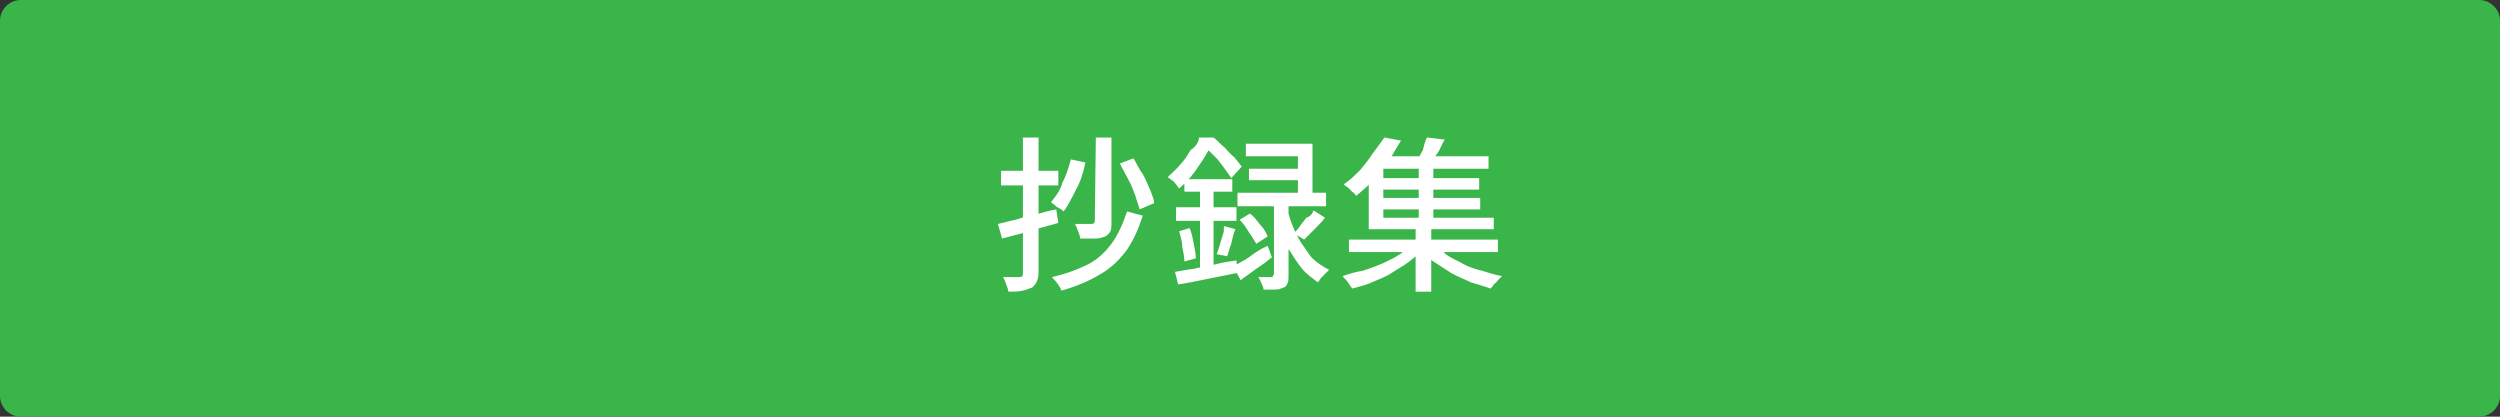 <?xml version="1.0" encoding="utf-8"?>
<!-- Generator: Adobe Illustrator 27.4.1, SVG Export Plug-In . SVG Version: 6.00 Build 0)  -->
<svg version="1.1" id="レイヤー_1" xmlns="http://www.w3.org/2000/svg" xmlns:xlink="http://www.w3.org/1999/xlink" x="0px"
	 y="0px" viewBox="0 0 240 40" style="enable-background:new 0 0 240 40;" xml:space="preserve">
<rect x="0" y="0" width="240" height="40" fill="#333333" stroke="none"/>
<style type="text/css">
	.st0{fill:#39B54A;}
	.st1{fill:#FFFFFF;}
</style>
<g>
	<path class="st0" d="M2,39.5c-0.8,0-1.5-0.7-1.5-1.5V2c0-0.8,0.7-1.5,1.5-1.5h236c0.8,0,1.5,0.7,1.5,1.5v36c0,0.8-0.7,1.5-1.5,1.5
		H2z"/>
	<path class="st0" d="M238,1c0.6,0,1,0.4,1,1v36c0,0.6-0.4,1-1,1H2c-0.6,0-1-0.4-1-1V2c0-0.6,0.4-1,1-1H238 M238,0H2
		C0.9,0,0,0.9,0,2v36c0,1.1,0.9,2,2,2h236c1.1,0,2-0.9,2-2V2C240,0.9,239.1,0,238,0L238,0z"/>
</g>
<g>
	<path class="st1" d="M95.8,21.5c0.5-0.1,1.1-0.3,1.7-0.4c0.6-0.2,1.2-0.4,1.9-0.5c0.7-0.2,1.4-0.4,2-0.5l0.2,1.3
		c-1,0.3-1.9,0.5-2.8,0.8c-1,0.3-1.9,0.5-2.6,0.7L95.8,21.5z M96.1,16.4h5.5v1.4h-5.5V16.4z M98.2,13.2h1.5v13
		c0,0.4-0.1,0.7-0.2,0.9c-0.1,0.2-0.3,0.4-0.4,0.5c-0.3,0.1-0.5,0.2-0.9,0.3C97.8,28,97.4,28,96.8,28c0-0.2-0.1-0.4-0.2-0.7
		c-0.1-0.3-0.2-0.5-0.3-0.7c0.4,0,0.7,0,1,0s0.5,0,0.6,0c0.2,0,0.3-0.1,0.3-0.3L98.2,13.2L98.2,13.2z M102.8,15.3l1.4,0.3
		c-0.2,1-0.5,1.9-0.9,2.6c-0.4,0.8-0.8,1.6-1.2,2.1c-0.1-0.1-0.2-0.2-0.4-0.3s-0.4-0.2-0.4-0.3c-0.2-0.1-0.3-0.2-0.4-0.3
		c0.4-0.5,0.9-1.1,1.1-1.9C102.3,17,102.6,16.1,102.8,15.3z M108.2,20.3l1.5,0.4c-0.4,1.3-0.9,2.4-1.6,3.4c-0.7,0.9-1.5,1.7-2.6,2.3
		c-1,0.6-2.2,1.1-3.6,1.5c-0.1-0.3-0.2-0.4-0.4-0.7c-0.2-0.3-0.4-0.4-0.5-0.6c1.3-0.3,2.4-0.7,3.4-1.2s1.7-1.2,2.3-2
		S107.8,21.5,108.2,20.3z M105.2,13.2h1.5v8.1c0,0.4,0,0.7-0.1,0.9c-0.1,0.2-0.3,0.4-0.5,0.5c-0.3,0.1-0.5,0.2-1,0.2
		c-0.4,0-0.9,0-1.4,0c0-0.2-0.1-0.4-0.2-0.7c-0.1-0.3-0.2-0.5-0.3-0.7c0.4,0,0.7,0,1,0c0.4,0,0.5,0,0.6,0c0.2,0,0.3-0.1,0.3-0.3
		L105.2,13.2L105.2,13.2z M107.5,15.7l1.3-0.5c0.3,0.4,0.5,1,0.9,1.5c0.3,0.5,0.5,1.1,0.7,1.5c0.2,0.5,0.4,1,0.4,1.3l-1.4,0.6
		c-0.1-0.4-0.3-0.9-0.4-1.3c-0.2-0.5-0.4-1.1-0.7-1.6C108,16.6,107.7,16.1,107.5,15.7z"/>
	<path class="st1" d="M115.1,13.2h0.8v0.3h0.4v0.4c-0.3,0.6-0.7,1.3-1.2,2c-0.5,0.8-1.1,1.5-1.9,2.2c-0.1-0.1-0.2-0.3-0.3-0.4
		s-0.2-0.3-0.4-0.4c-0.1-0.1-0.3-0.2-0.4-0.3c0.4-0.4,0.9-0.8,1.2-1.2c0.4-0.4,0.7-0.9,1-1.4C114.8,14.1,115.1,13.6,115.1,13.2z
		 M112.8,26.1c0.5-0.1,1.1-0.2,1.8-0.3c0.6-0.1,1.3-0.3,2-0.4c0.7-0.2,1.4-0.3,2.1-0.4l0.1,1.2c-1,0.2-2,0.4-3,0.6s-1.9,0.4-2.7,0.5
		L112.8,26.1z M112.9,19.9h5.8v1.3h-5.8V19.9z M113.2,22.2l1-0.3c0.2,0.4,0.3,1,0.4,1.5c0.1,0.5,0.2,1,0.2,1.4l-1.1,0.3
		c0-0.4-0.1-0.9-0.2-1.4C113.5,23.2,113.3,22.6,113.2,22.2z M113.7,17.2h4.6v1.2h-4.6V17.2z M115.2,17.7h1.3v8.6l-1.3,0.3V17.7z
		 M115.4,13.2h1.1c0.4,0.3,0.6,0.6,1,0.9c0.4,0.4,0.6,0.7,1,1c0.3,0.4,0.5,0.6,0.7,0.9l-1,1.1c-0.2-0.3-0.4-0.6-0.7-1
		s-0.5-0.7-0.9-1.1c-0.4-0.4-0.6-0.6-1-0.9h-0.3L115.4,13.2L115.4,13.2z M117.5,21.7l1.1,0.3c-0.2,0.4-0.3,1-0.4,1.4
		c-0.2,0.5-0.3,1-0.4,1.2l-1-0.2c0.1-0.3,0.2-0.5,0.3-0.9s0.2-0.6,0.3-1C117.5,22.3,117.5,22,117.5,21.7z M118.4,25.6
		c0.4-0.3,0.9-0.5,1.5-0.9c0.5-0.4,1.1-0.8,1.8-1.1l0.4,1.1c-0.5,0.4-1,0.8-1.5,1.1c-0.5,0.4-1,0.7-1.5,1.1L118.4,25.6z M118.8,18.5
		h8.5v1.3h-8.5V18.5z M119,21.1l1-0.6c0.4,0.3,0.6,0.6,1,1.1c0.4,0.4,0.5,0.7,0.7,1.1l-1.1,0.7c-0.2-0.3-0.4-0.7-0.7-1.1
		C119.6,21.8,119.4,21.5,119,21.1z M119.6,13.8h6.4v5.5h-1.4V15h-5V13.8z M119.9,16.2h5.5v1.1h-5.5V16.2z M122.3,19.1h1.4v7.3
		c0,0.4,0,0.6-0.1,0.8c-0.1,0.2-0.2,0.4-0.4,0.4c-0.2,0.1-0.4,0.2-0.8,0.2c-0.4,0-0.7,0-1.1,0c0-0.2-0.1-0.4-0.2-0.6
		c-0.1-0.3-0.2-0.4-0.3-0.6c0.3,0,0.5,0,0.8,0s0.4,0,0.4,0c0.1,0,0.2,0,0.2-0.1s0.1-0.1,0.1-0.2L122.3,19.1L122.3,19.1z M123.6,20.1
		c0.1,0.5,0.3,1.1,0.5,1.6s0.5,1.1,0.8,1.6c0.4,0.5,0.7,1.1,1.1,1.5s1,0.8,1.6,1.1c-0.1,0.1-0.2,0.2-0.4,0.4s-0.3,0.3-0.4,0.4
		c-0.1,0.2-0.2,0.3-0.3,0.4c-0.5-0.4-1.1-0.8-1.5-1.3s-0.8-1.1-1.1-1.6c-0.4-0.5-0.6-1.1-0.8-1.7c-0.2-0.5-0.4-1.1-0.5-1.6
		L123.6,20.1z M126.1,20.2l1.1,0.7c-0.3,0.4-0.6,0.7-1,1.1s-0.7,0.7-1,1l-1-0.6c0.2-0.2,0.4-0.4,0.6-0.7c0.2-0.3,0.4-0.5,0.6-0.8
		C125.8,20.8,126,20.5,126.1,20.2z"/>
	<path class="st1" d="M135.6,23.4l1.1,0.5c-0.4,0.4-0.9,0.8-1.4,1.2c-0.5,0.4-1.1,0.7-1.7,1.1s-1.2,0.6-1.9,0.9
		c-0.6,0.3-1.2,0.4-1.9,0.6c-0.1-0.2-0.3-0.4-0.4-0.6c-0.2-0.3-0.4-0.4-0.5-0.6c0.6-0.2,1.2-0.4,1.9-0.5c0.6-0.2,1.2-0.4,1.9-0.7
		c0.6-0.3,1.1-0.5,1.7-0.9C134.9,24,135.3,23.8,135.6,23.4z M132.9,13.2l1.6,0.3c-0.4,0.6-0.7,1.2-1.1,1.8c-0.4,0.6-0.9,1.2-1.4,1.8
		s-1.1,1.1-1.8,1.7c-0.1-0.1-0.2-0.3-0.4-0.4c-0.1-0.1-0.3-0.3-0.4-0.4c-0.2-0.1-0.3-0.2-0.4-0.3c0.6-0.4,1.1-0.9,1.6-1.4
		c0.4-0.5,0.9-1.1,1.2-1.6C132.2,14.2,132.6,13.6,132.9,13.2z M129.5,23h14.3v1.2h-14.3V23z M131.4,15.8h1.4v5.1h10.6V22h-12V15.8z
		 M132.1,15h10.8v1.2h-10.8V15z M132.3,17.1h9.7v1.1h-9.7V17.1z M132.3,19h9.8v1.1h-9.8V19z M135.9,21.8h1.5V28h-1.5V21.8z
		 M137,13.2l1.7,0.2c-0.3,0.4-0.4,0.9-0.7,1.3s-0.5,0.8-0.7,1.1l-1.3-0.3c0.2-0.4,0.4-0.7,0.6-1.1C136.7,14,136.8,13.5,137,13.2z
		 M136.2,15.7h1.4v5.6h-1.4V15.7z M137.6,23.4c0.4,0.4,0.8,0.6,1.2,1c0.5,0.4,1.1,0.6,1.6,0.9s1.1,0.5,1.9,0.7
		c0.7,0.2,1.2,0.4,1.9,0.5c-0.1,0.1-0.2,0.2-0.4,0.4c-0.1,0.2-0.3,0.3-0.4,0.4c-0.1,0.2-0.2,0.3-0.3,0.4c-0.6-0.2-1.2-0.4-1.9-0.6
		c-0.6-0.3-1.2-0.5-1.9-0.9c-0.6-0.4-1.1-0.7-1.7-1.1c-0.5-0.4-1-0.8-1.4-1.1L137.6,23.4z"/>
</g>
</svg>
